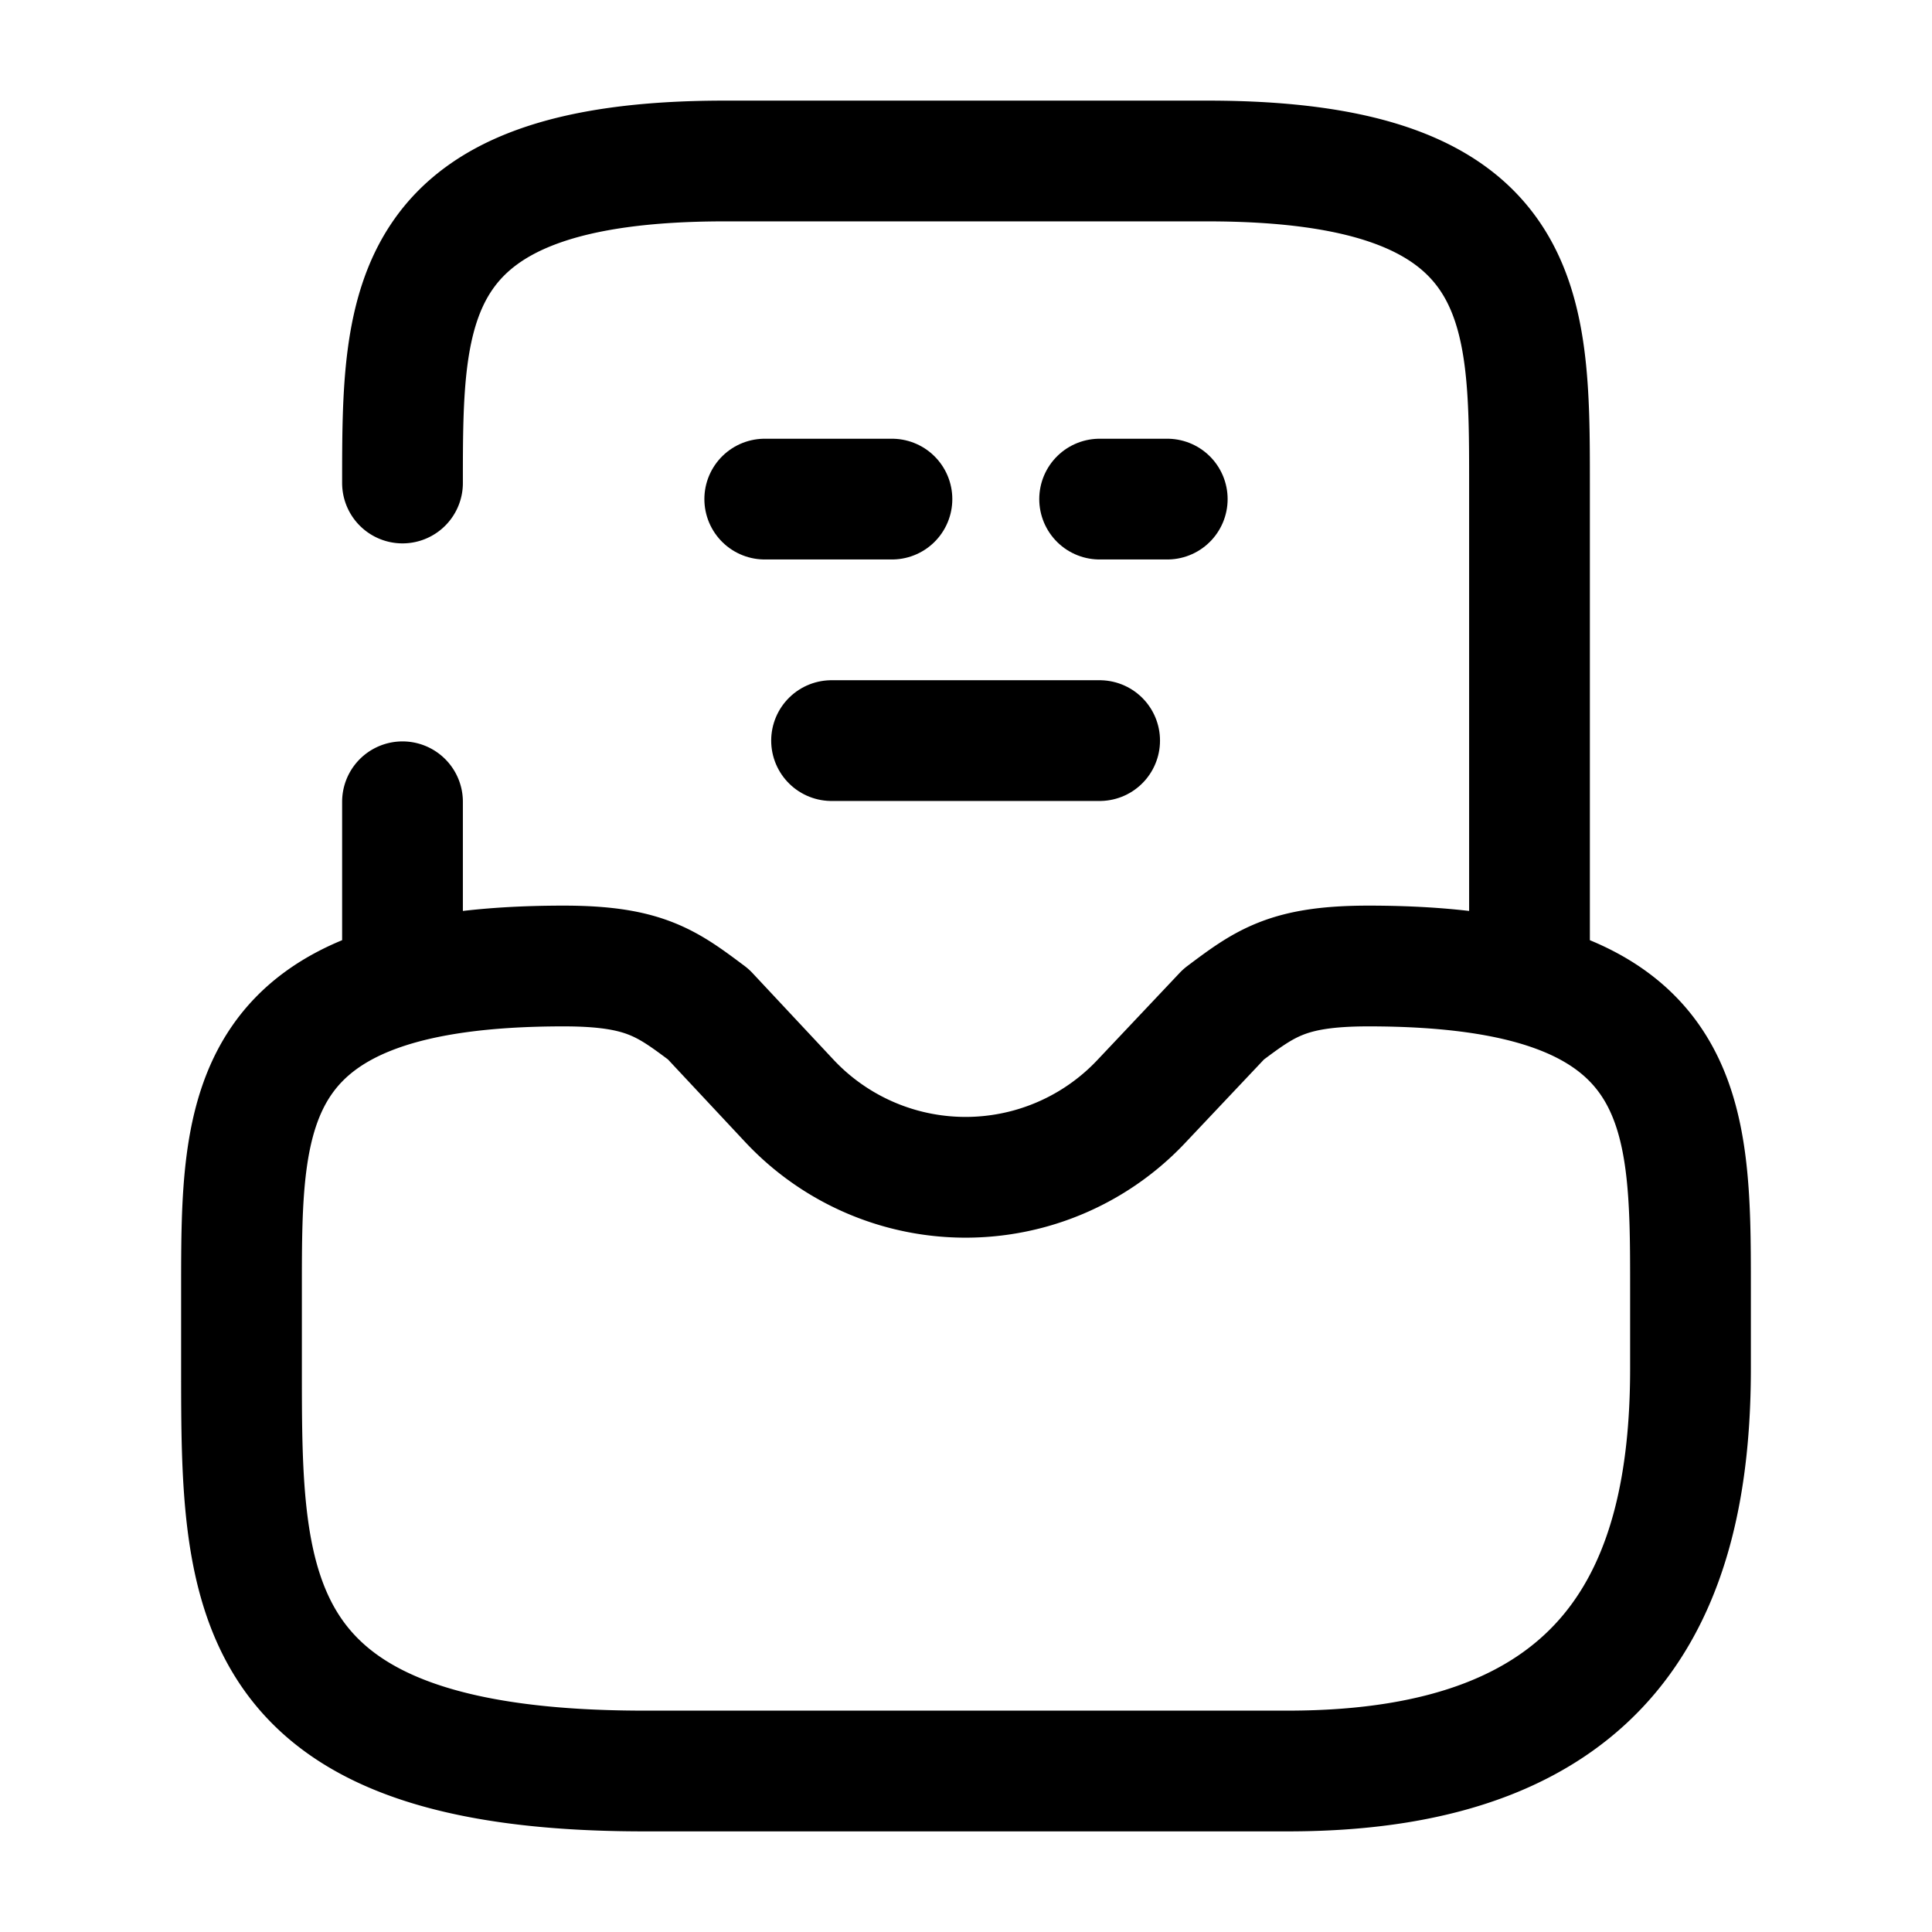 <svg xmlns="http://www.w3.org/2000/svg" fill="none" viewBox="0 0 24 24" stroke="currentColor" aria-hidden="true">
  <path stroke-linecap="round" stroke-linejoin="round" stroke-miterlimit="10" stroke-width="1.5" d="M7 12c-4 0-4 1.79-4 4v1c0 2.76 0 5 5 5h8c4 0 5-2.24 5-5v-1c0-2.21 0-4-4-4-1 0-1.28.21-1.8.6l-1.02 1.08a2.999 2.999 0 01-4.37 0L8.8 12.6C8.28 12.21 8 12 7 12zM5 9.96V12M19 12V6c0-2.21 0-4-4-4H9C5 2 5 3.79 5 6"/>
  <path stroke-linecap="round" stroke-linejoin="round" stroke-width="1.5" d="M10.33 9.2h3.33M13.66 6.2h.84M9.5 6.2h1.58"/>
</svg>
